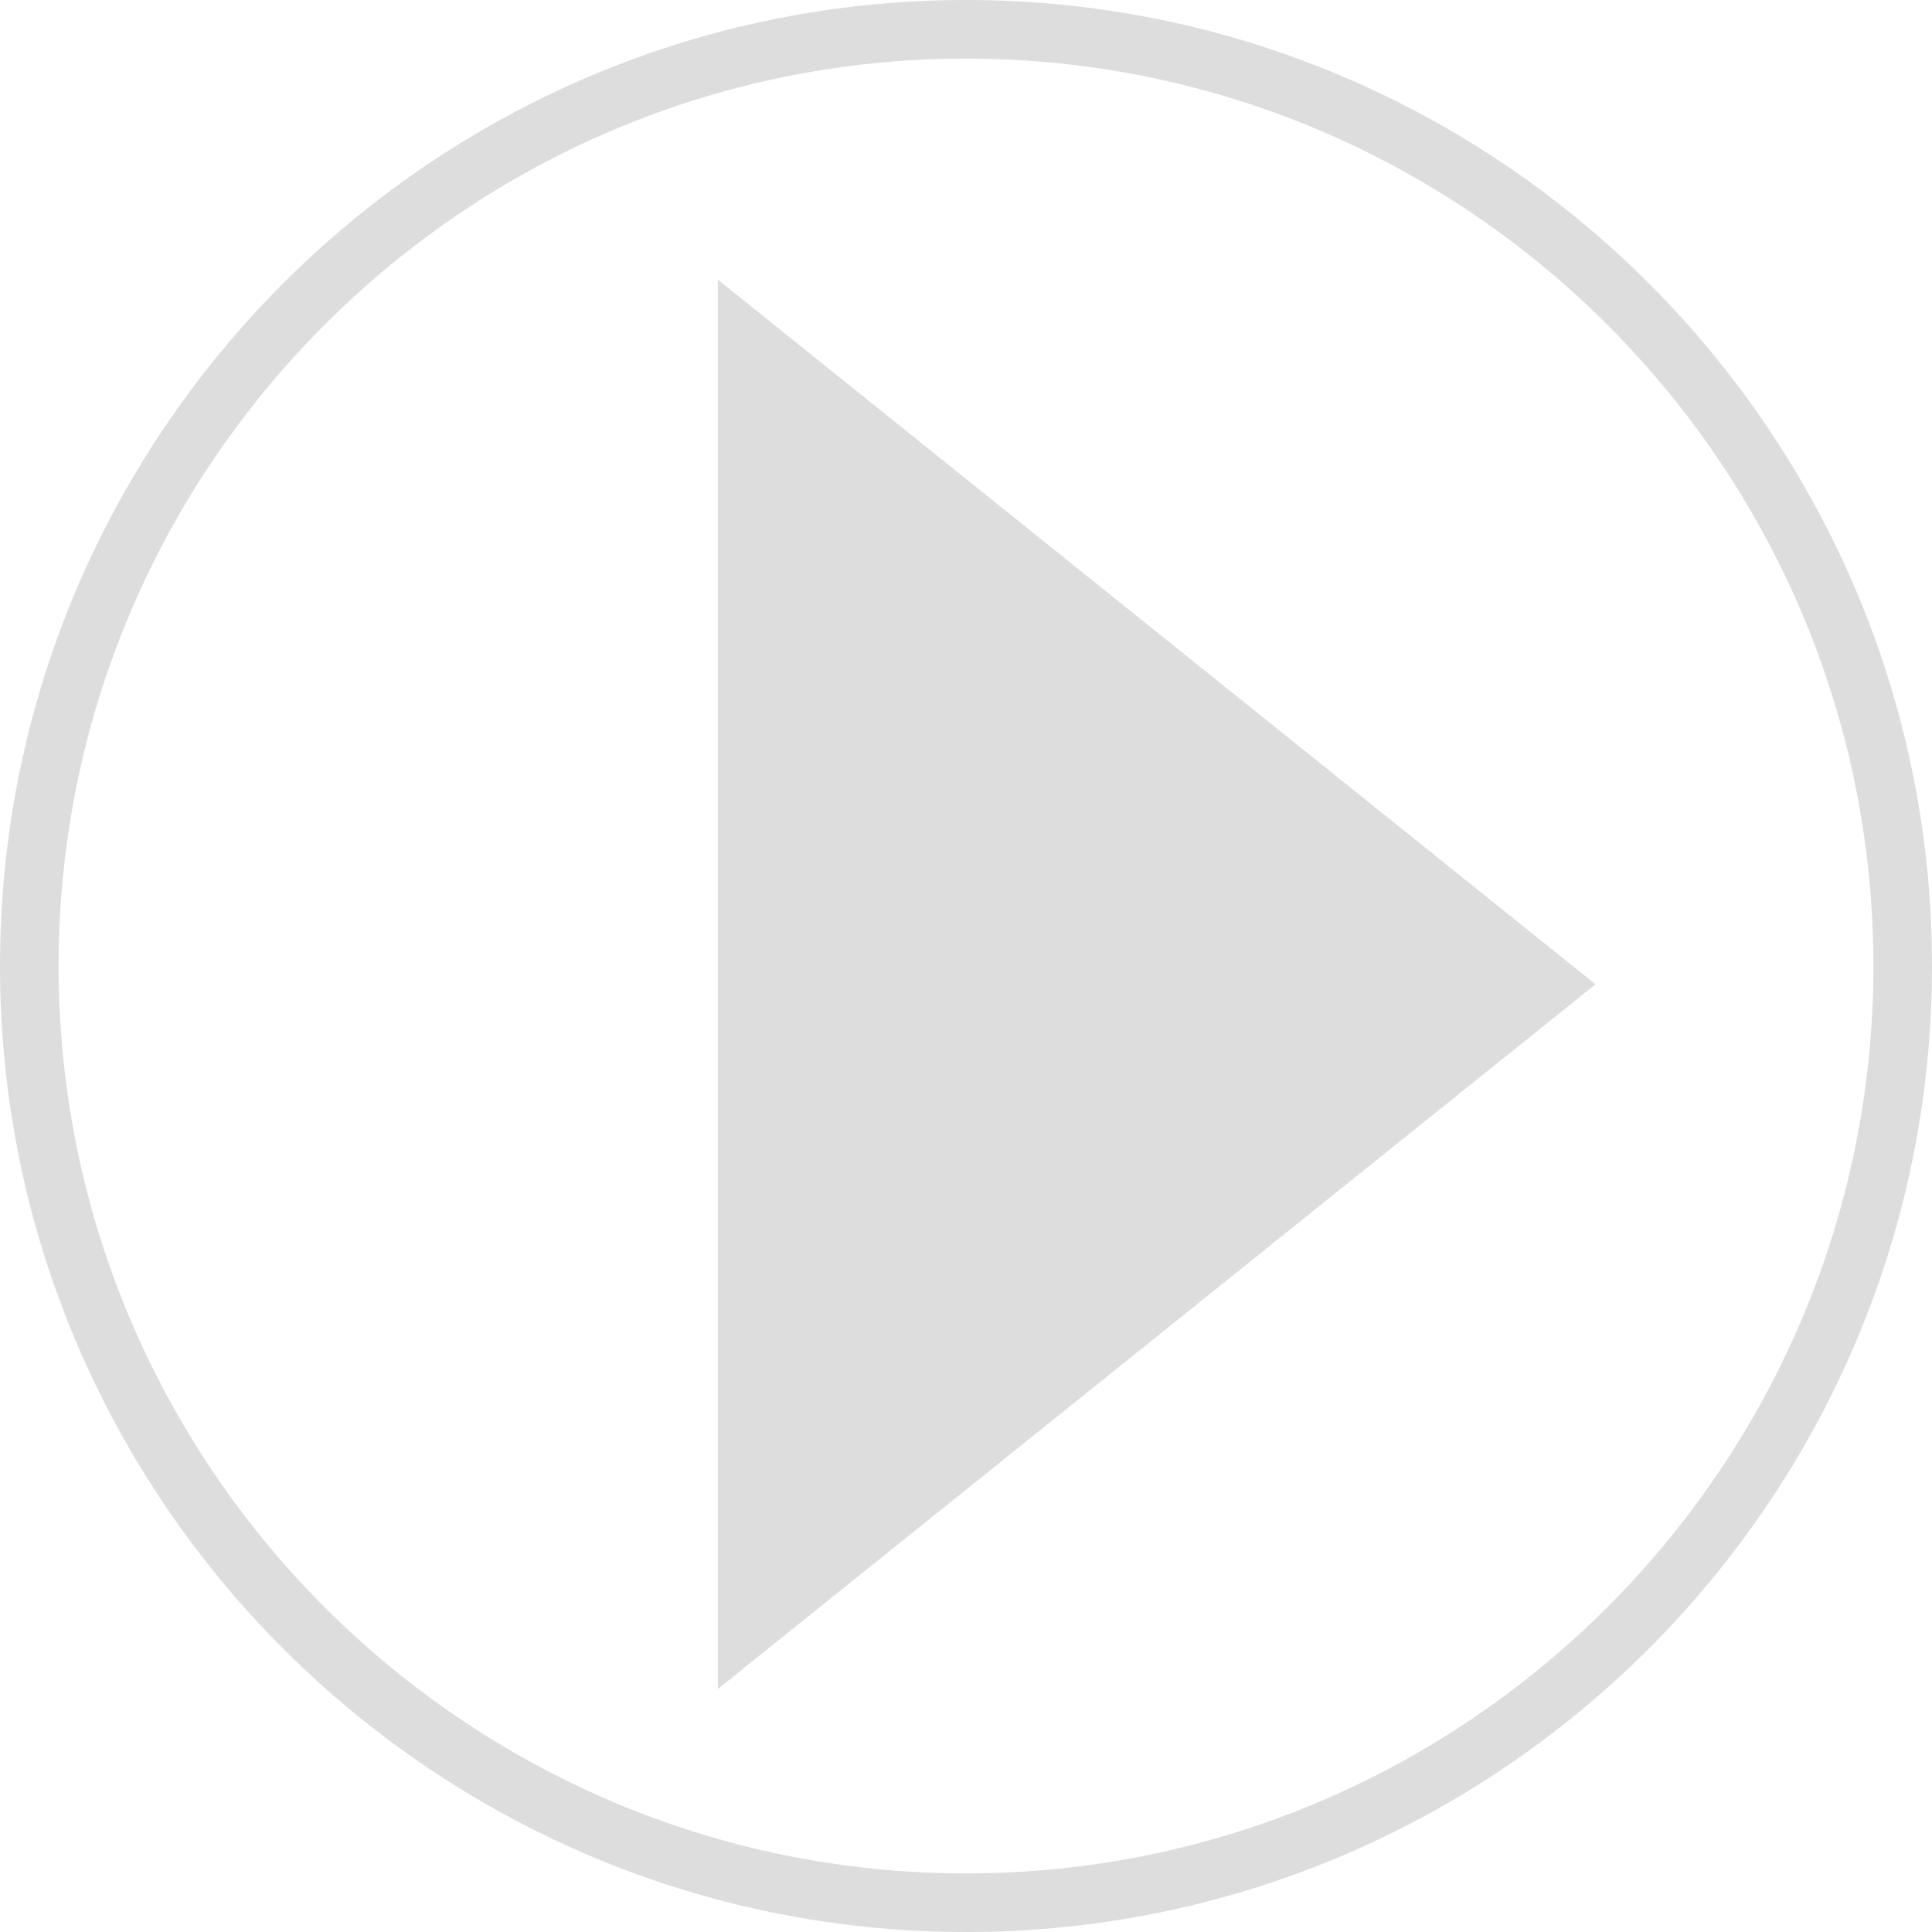 <?xml version="1.0" encoding="UTF-8"?><svg id="Layer_1" xmlns="http://www.w3.org/2000/svg" viewBox="0 0 131.88 131.88"><path d="M65.94,131.88C29.58,131.88,0,102.3,0,65.94S29.58,0,65.94,0s65.94,29.58,65.94,65.94-29.58,65.94-65.94,65.94Zm0-127.88C31.78,4,4,31.79,4,65.94s27.79,61.94,61.94,61.94,61.94-27.79,61.94-61.94c0-34.15-27.79-61.94-61.94-61.94Z" style="fill:#ddd;"/><polygon points="49 19.09 49 115.29 108.91 67.19 49 19.09" style="fill:#ddd;"/></svg>
